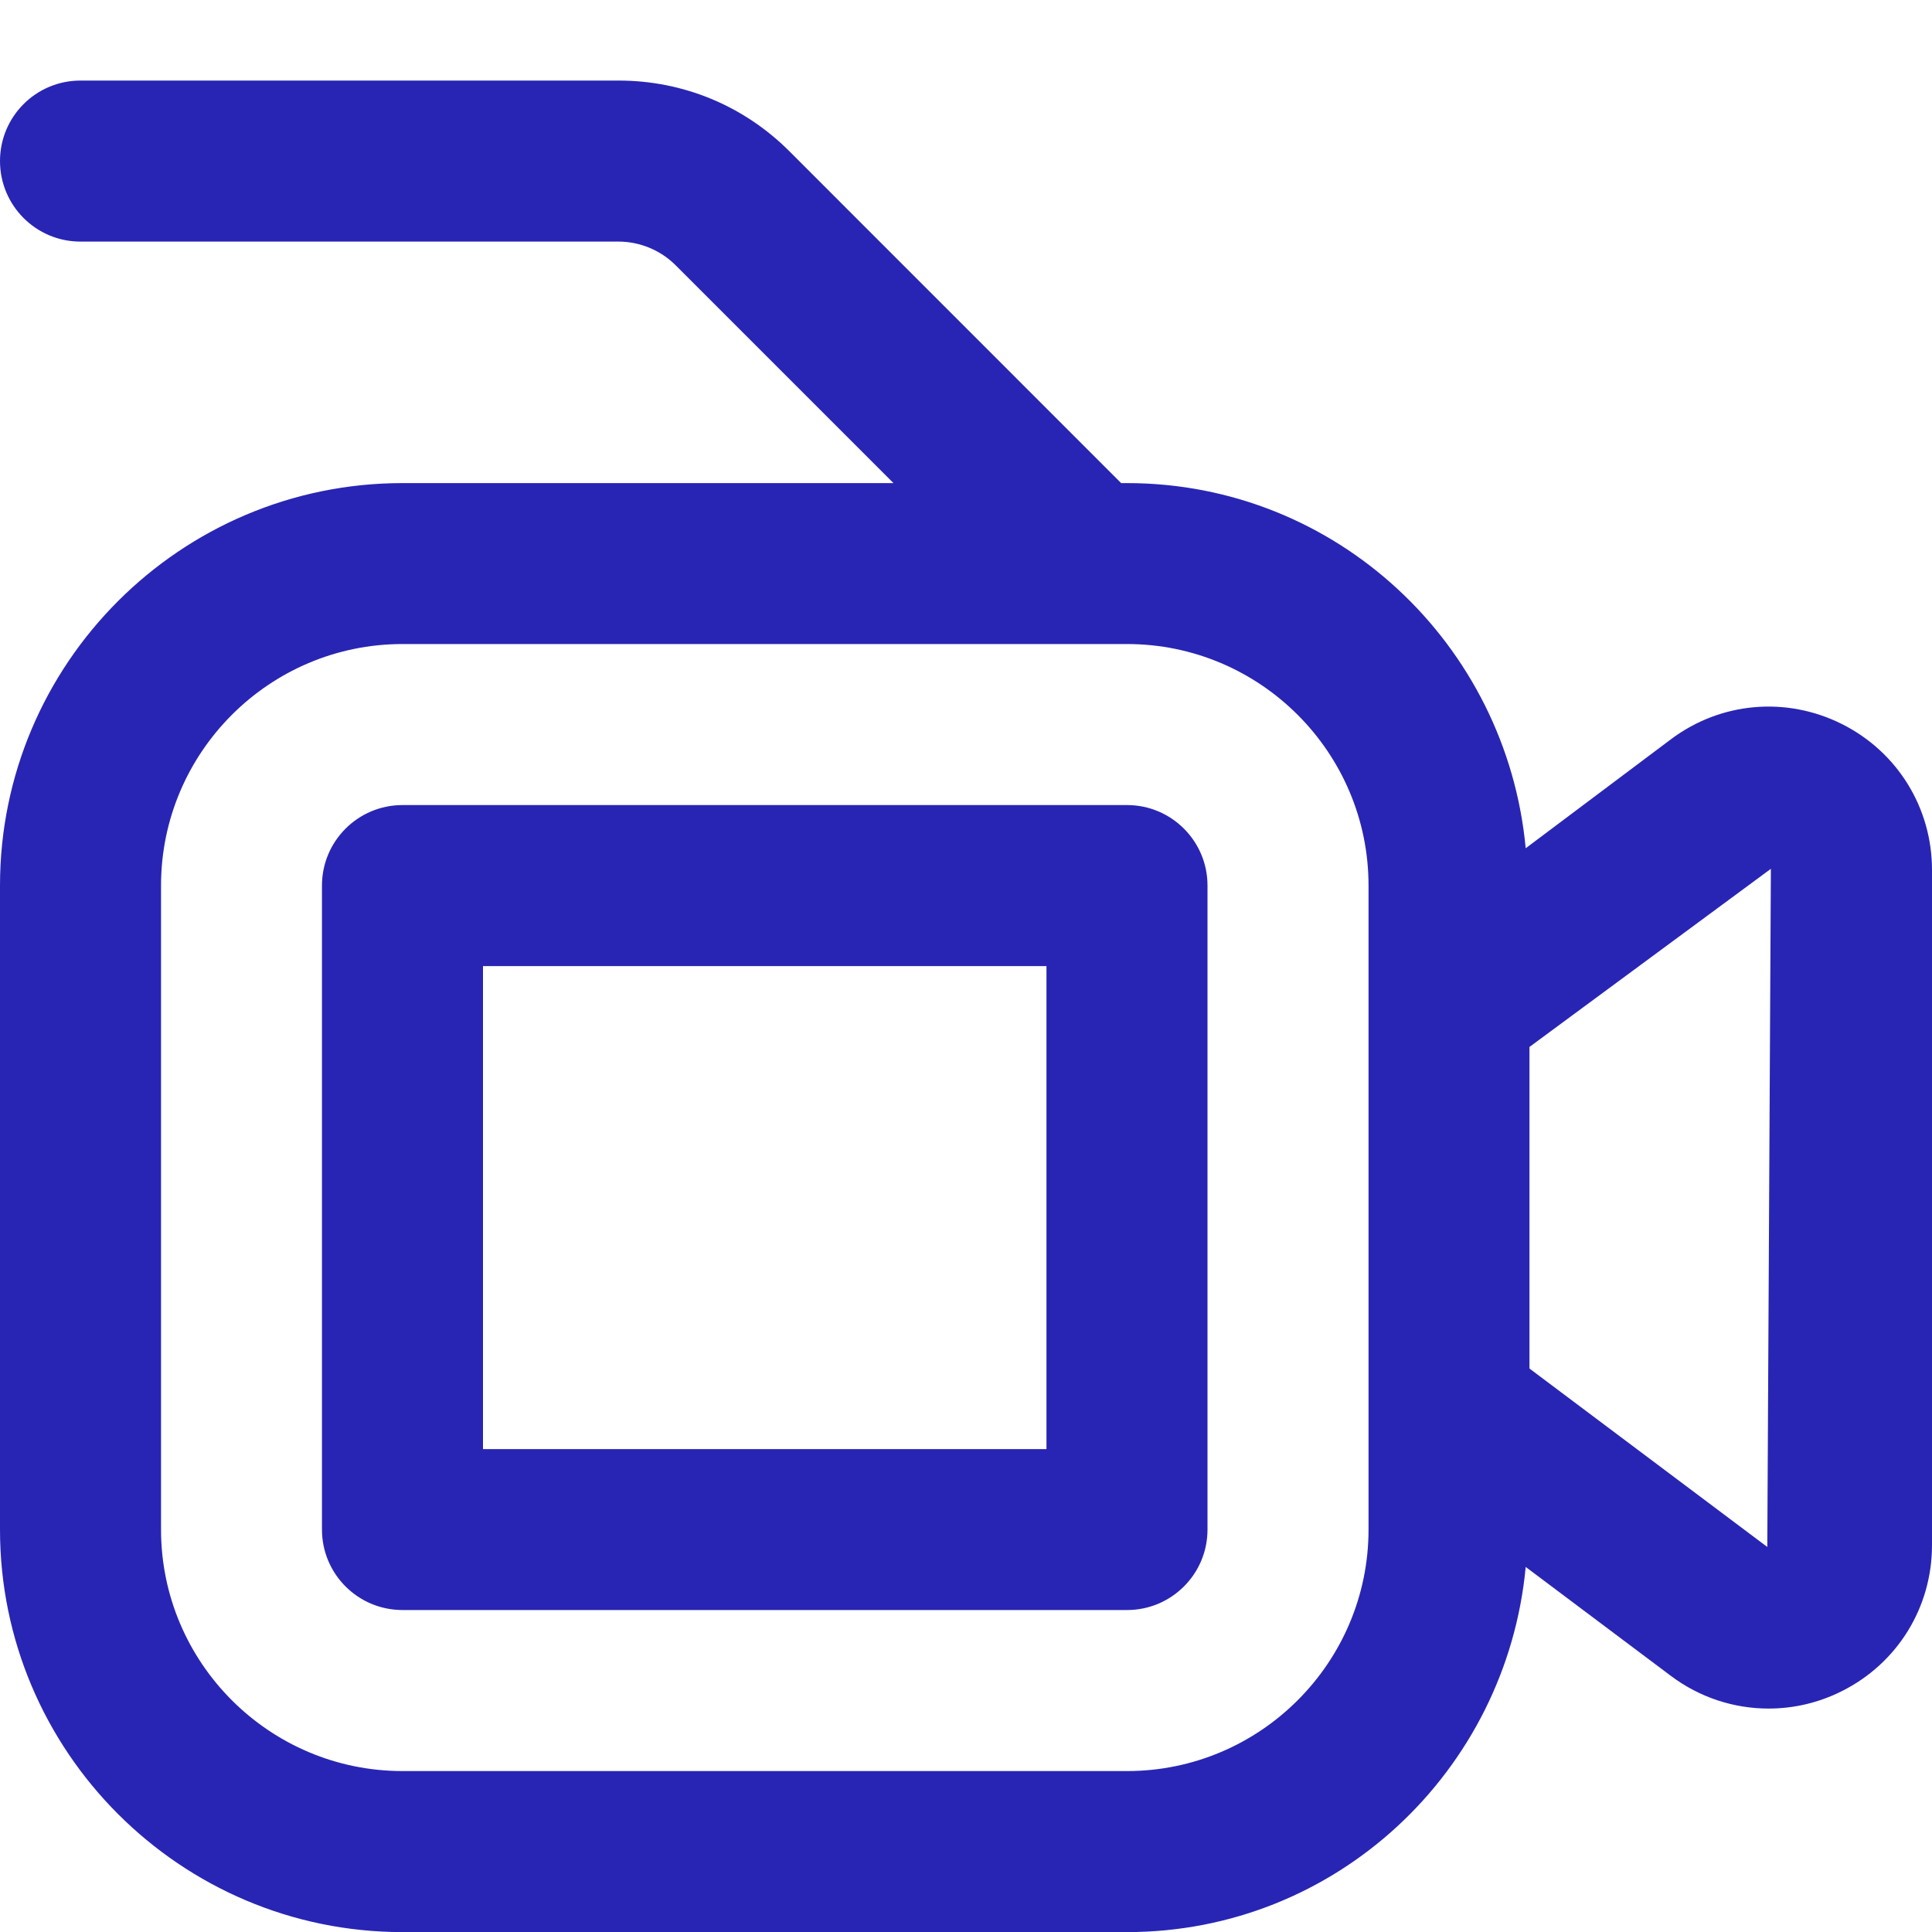 <svg width="20" height="20" viewBox="0 0 20 20" fill="none" xmlns="http://www.w3.org/2000/svg">
<g clip-path="url(#clip0_6169_120)">
<path d="M11.667 8.334H4.167C3.706 8.334 3.333 8.707 3.333 9.167V15.834C3.333 16.294 3.706 16.667 4.167 16.667H11.667C12.127 16.667 12.5 16.294 12.5 15.834V9.167C12.5 8.707 12.127 8.334 11.667 8.334ZM10.833 15.001H5V10.001H10.833V15.001ZM19.067 7.495C18.491 7.207 17.812 7.266 17.296 7.654L15.794 8.781C15.596 6.666 13.832 5.001 11.667 5.001H11.606L8.172 1.566C7.7 1.094 7.072 0.834 6.404 0.834H0.833C0.372 0.834 0 1.207 0 1.667C0 2.127 0.372 2.501 0.833 2.501H6.404C6.623 2.501 6.838 2.59 6.993 2.745L9.249 5.001H4.167C1.869 5.001 0 6.87 0 9.167V15.834C0 18.131 1.869 20.001 4.167 20.001H11.667C13.832 20.001 15.595 18.335 15.794 16.221L17.296 17.348C17.595 17.573 17.951 17.687 18.308 17.687C18.567 17.687 18.825 17.628 19.066 17.507C19.642 17.219 20 16.64 20 15.996V9.006C20 8.362 19.642 7.783 19.067 7.495ZM14.167 15.834C14.167 17.212 13.045 18.334 11.667 18.334H4.167C2.788 18.334 1.667 17.212 1.667 15.834V9.167C1.667 7.789 2.788 6.667 4.167 6.667H11.667C13.045 6.667 14.167 7.789 14.167 9.167V15.834ZM18.295 16.014L15.833 14.167V10.838L18.332 8.994V9.006L18.295 16.014Z" fill="#2825B4"/>
</g>
<defs>
<clipPath id="clip0_6169_120">
<rect width="20" height="20" fill="white"/>
</clipPath>
</defs>
</svg>
